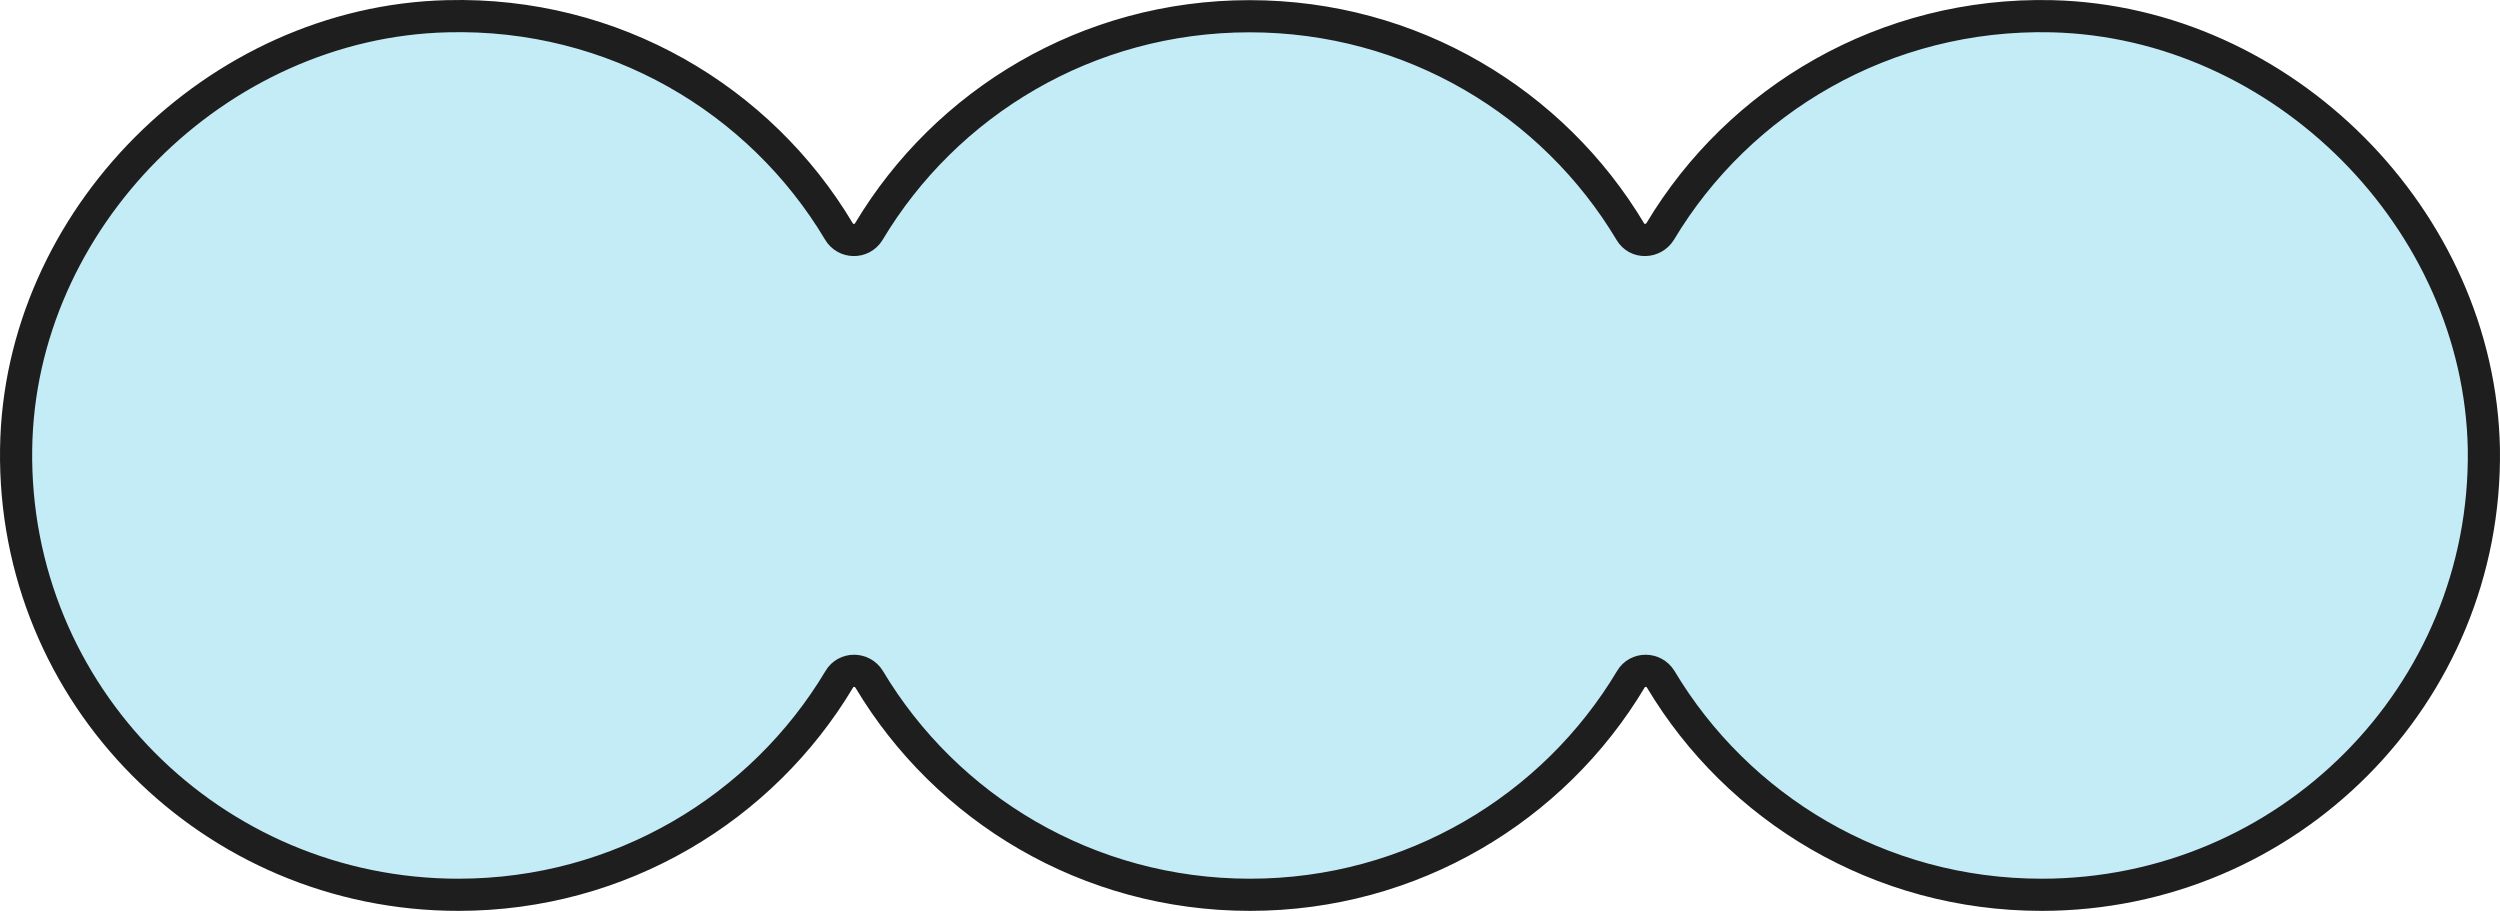 <svg width="2332" height="850" viewBox="0 0 2332 850" fill="none" xmlns="http://www.w3.org/2000/svg">
<path d="M1914.05 15.143C1758.63 11.51 1622.18 93.058 1548.7 215.783C1542.25 226.279 1526.9 226.683 1520.85 216.187C1448.99 95.884 1316.98 15.143 1165.59 15.143C1014.2 15.143 882.193 95.884 810.334 216.187C803.875 226.683 788.534 226.279 782.479 215.783C709.005 92.654 572.554 11.106 417.128 15.143C201.552 20.392 17.867 204.883 15.041 418.845C11.812 648.148 197.515 834.658 427.625 834.658C578.609 834.658 711.023 753.918 782.882 633.615C788.938 623.118 804.279 623.118 810.738 633.615C882.597 753.918 1014.61 834.658 1166 834.658C1316.98 834.658 1449.39 753.918 1521.25 633.615C1527.31 623.118 1542.65 623.118 1549.11 633.615C1620.97 753.918 1752.98 834.658 1904.37 834.658C2134.07 834.658 2320.18 648.148 2316.95 418.845C2312.91 204.883 2129.63 20.392 1914.05 15.143Z" fill="#C3ECF6" stroke="#1E1E1E" stroke-width="30" stroke-miterlimit="10"/>
</svg>
